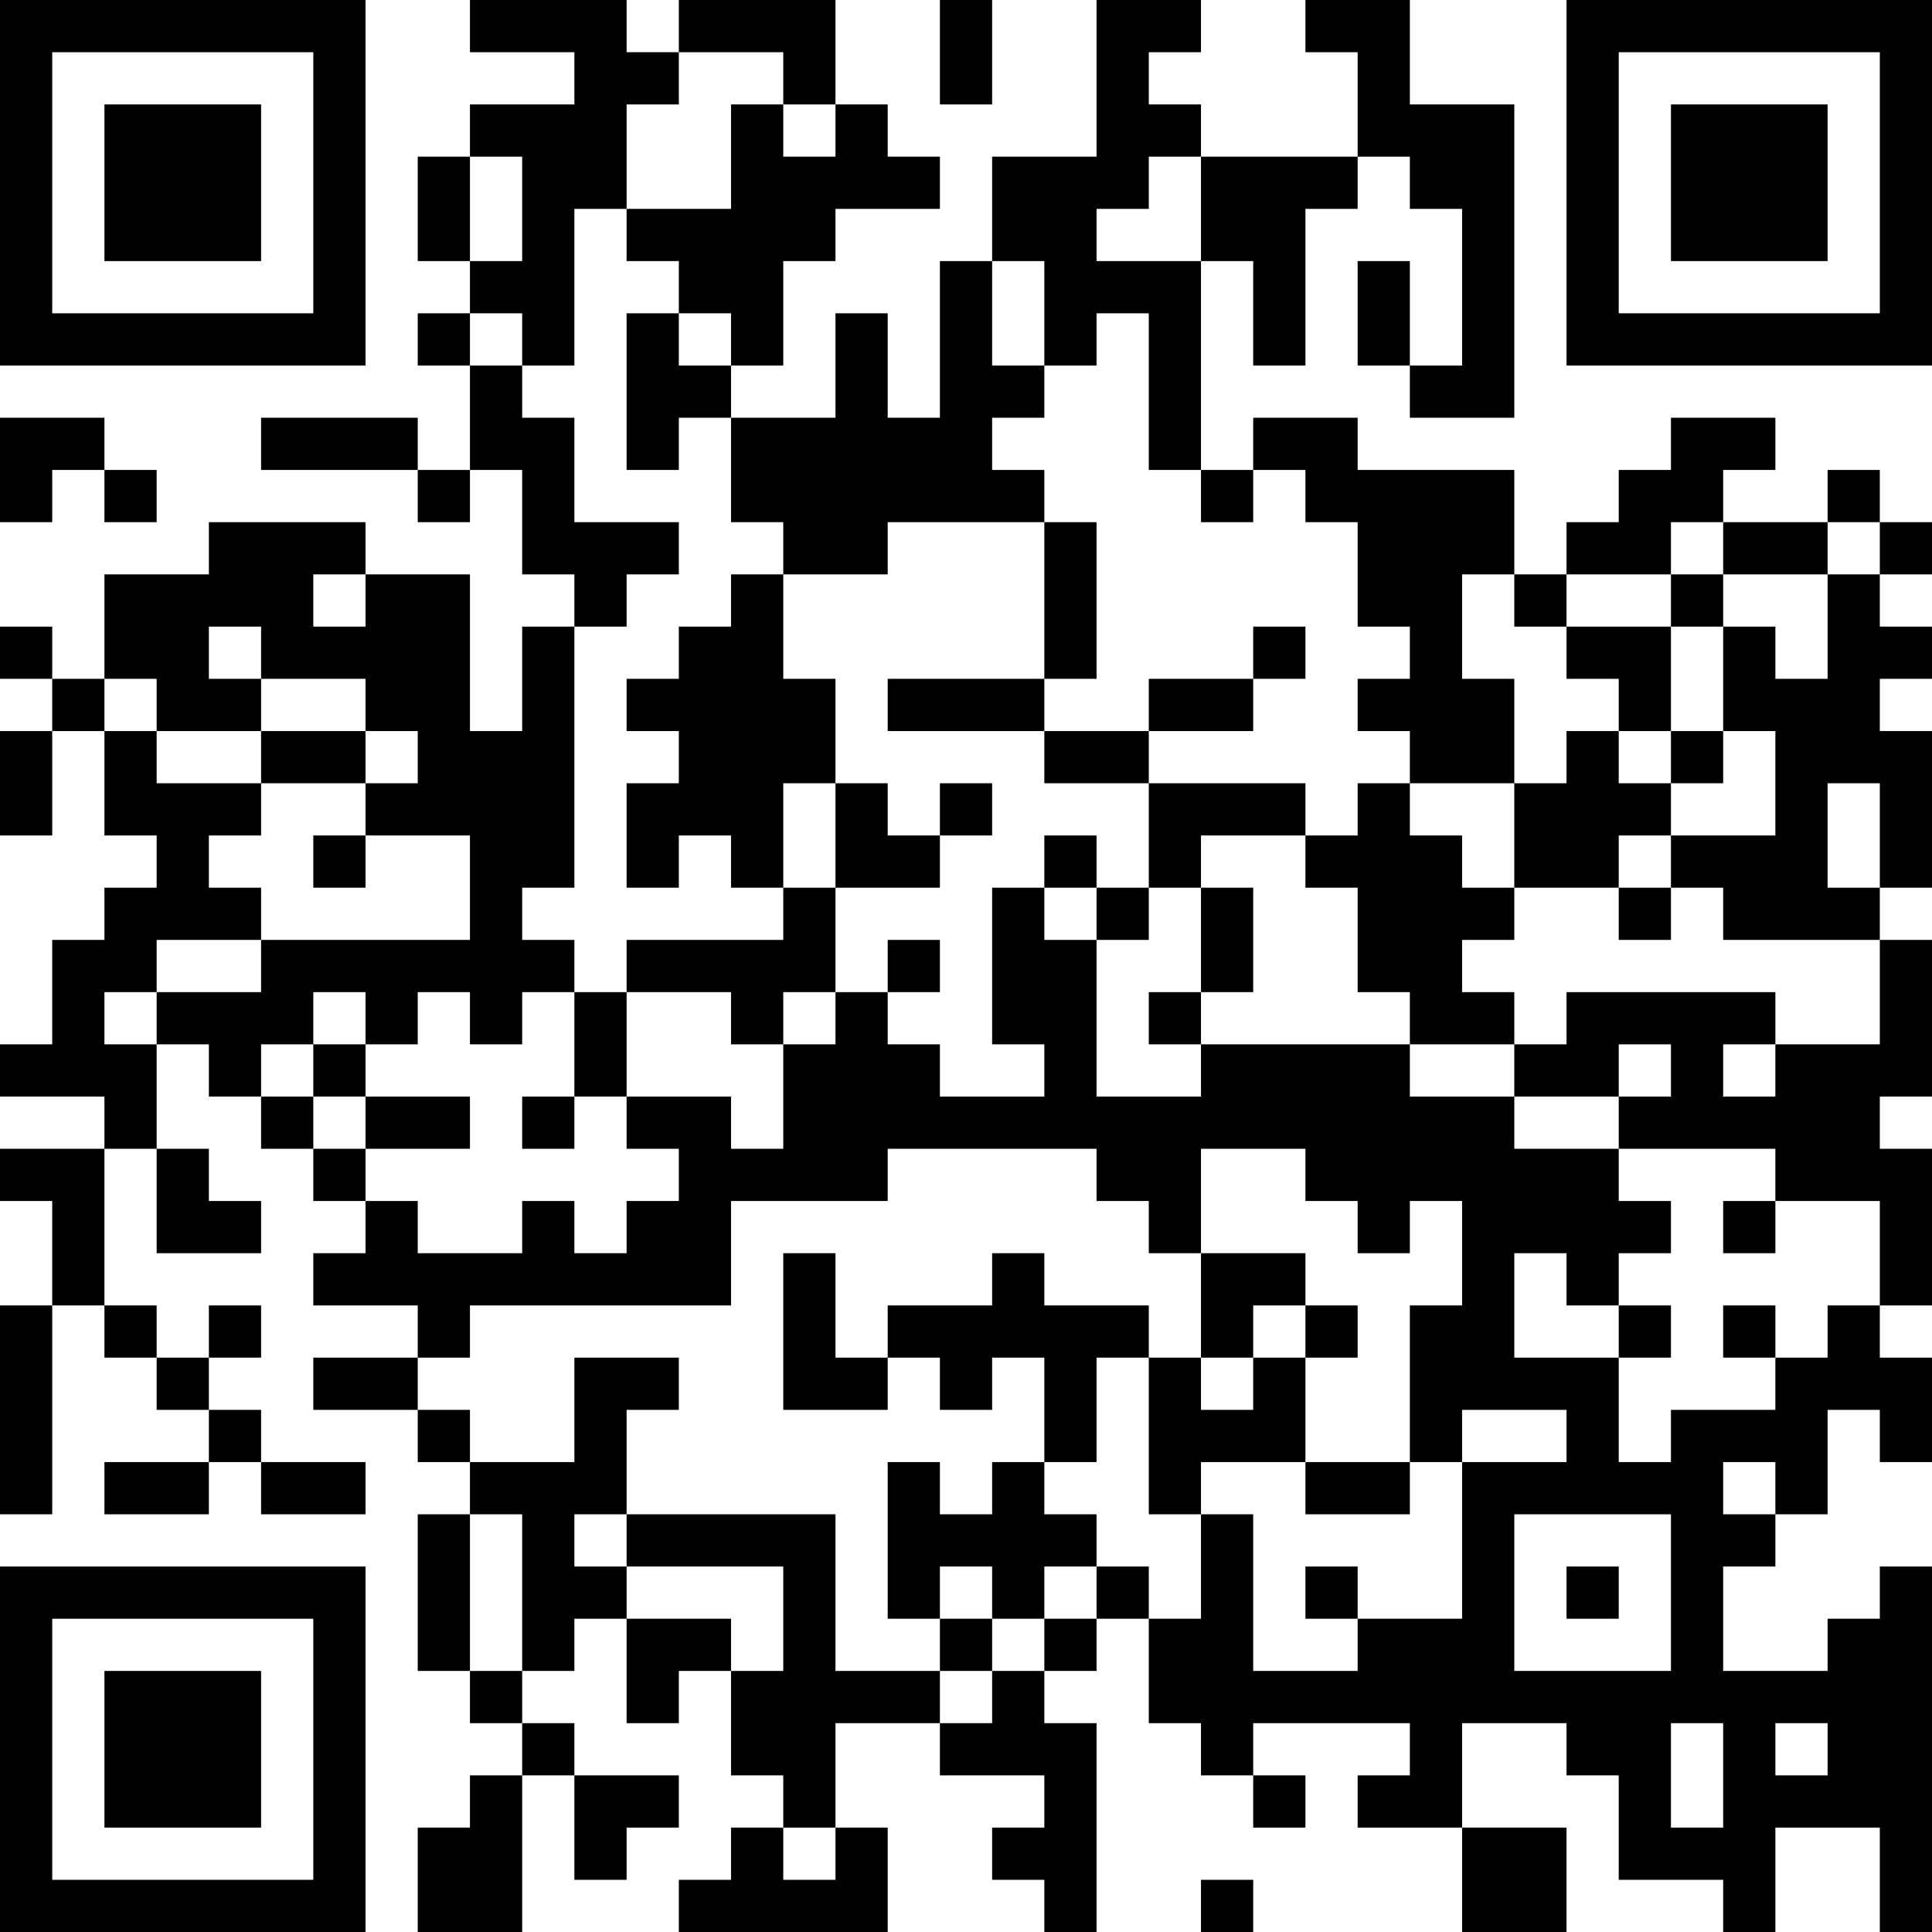 <?xml version="1.0" encoding="UTF-8"?>
<svg xmlns="http://www.w3.org/2000/svg" version="1.1" width="400" height="400" viewBox="0 0 400 400"><rect x="0" y="0" width="400" height="400" fill="#ffffff"/><g transform="scale(10.811)"><g transform="translate(0,0)"><path fill-rule="evenodd" d="M9 0L9 1L11 1L11 2L9 2L9 3L8 3L8 5L9 5L9 6L8 6L8 7L9 7L9 9L8 9L8 8L5 8L5 9L8 9L8 10L9 10L9 9L10 9L10 11L11 11L11 12L10 12L10 14L9 14L9 11L7 11L7 10L4 10L4 11L2 11L2 13L1 13L1 12L0 12L0 13L1 13L1 14L0 14L0 16L1 16L1 14L2 14L2 16L3 16L3 17L2 17L2 18L1 18L1 20L0 20L0 21L2 21L2 22L0 22L0 23L1 23L1 25L0 25L0 29L1 29L1 25L2 25L2 26L3 26L3 27L4 27L4 28L2 28L2 29L4 29L4 28L5 28L5 29L7 29L7 28L5 28L5 27L4 27L4 26L5 26L5 25L4 25L4 26L3 26L3 25L2 25L2 22L3 22L3 24L5 24L5 23L4 23L4 22L3 22L3 20L4 20L4 21L5 21L5 22L6 22L6 23L7 23L7 24L6 24L6 25L8 25L8 26L6 26L6 27L8 27L8 28L9 28L9 29L8 29L8 32L9 32L9 33L10 33L10 34L9 34L9 35L8 35L8 37L10 37L10 34L11 34L11 36L12 36L12 35L13 35L13 34L11 34L11 33L10 33L10 32L11 32L11 31L12 31L12 33L13 33L13 32L14 32L14 34L15 34L15 35L14 35L14 36L13 36L13 37L17 37L17 35L16 35L16 33L18 33L18 34L20 34L20 35L19 35L19 36L20 36L20 37L21 37L21 33L20 33L20 32L21 32L21 31L22 31L22 33L23 33L23 34L24 34L24 35L25 35L25 34L24 34L24 33L27 33L27 34L26 34L26 35L28 35L28 37L30 37L30 35L28 35L28 33L30 33L30 34L31 34L31 36L33 36L33 37L34 37L34 35L36 35L36 37L37 37L37 30L36 30L36 31L35 31L35 32L33 32L33 30L34 30L34 29L35 29L35 27L36 27L36 28L37 28L37 26L36 26L36 25L37 25L37 22L36 22L36 21L37 21L37 18L36 18L36 17L37 17L37 14L36 14L36 13L37 13L37 12L36 12L36 11L37 11L37 10L36 10L36 9L35 9L35 10L33 10L33 9L34 9L34 8L32 8L32 9L31 9L31 10L30 10L30 11L29 11L29 9L26 9L26 8L24 8L24 9L23 9L23 5L24 5L24 7L25 7L25 4L26 4L26 3L27 3L27 4L28 4L28 7L27 7L27 5L26 5L26 7L27 7L27 8L29 8L29 2L27 2L27 0L25 0L25 1L26 1L26 3L23 3L23 2L22 2L22 1L23 1L23 0L21 0L21 3L19 3L19 5L18 5L18 8L17 8L17 6L16 6L16 8L14 8L14 7L15 7L15 5L16 5L16 4L18 4L18 3L17 3L17 2L16 2L16 0L13 0L13 1L12 1L12 0ZM18 0L18 2L19 2L19 0ZM13 1L13 2L12 2L12 4L11 4L11 7L10 7L10 6L9 6L9 7L10 7L10 8L11 8L11 10L13 10L13 11L12 11L12 12L11 12L11 17L10 17L10 18L11 18L11 19L10 19L10 20L9 20L9 19L8 19L8 20L7 20L7 19L6 19L6 20L5 20L5 21L6 21L6 22L7 22L7 23L8 23L8 24L10 24L10 23L11 23L11 24L12 24L12 23L13 23L13 22L12 22L12 21L14 21L14 22L15 22L15 20L16 20L16 19L17 19L17 20L18 20L18 21L20 21L20 20L19 20L19 17L20 17L20 18L21 18L21 21L23 21L23 20L27 20L27 21L29 21L29 22L31 22L31 23L32 23L32 24L31 24L31 25L30 25L30 24L29 24L29 26L31 26L31 28L32 28L32 27L34 27L34 26L35 26L35 25L36 25L36 23L34 23L34 22L31 22L31 21L32 21L32 20L31 20L31 21L29 21L29 20L30 20L30 19L34 19L34 20L33 20L33 21L34 21L34 20L36 20L36 18L33 18L33 17L32 17L32 16L34 16L34 14L33 14L33 12L34 12L34 13L35 13L35 11L36 11L36 10L35 10L35 11L33 11L33 10L32 10L32 11L30 11L30 12L29 12L29 11L28 11L28 13L29 13L29 15L27 15L27 14L26 14L26 13L27 13L27 12L26 12L26 10L25 10L25 9L24 9L24 10L23 10L23 9L22 9L22 6L21 6L21 7L20 7L20 5L19 5L19 7L20 7L20 8L19 8L19 9L20 9L20 10L17 10L17 11L15 11L15 10L14 10L14 8L13 8L13 9L12 9L12 6L13 6L13 7L14 7L14 6L13 6L13 5L12 5L12 4L14 4L14 2L15 2L15 3L16 3L16 2L15 2L15 1ZM9 3L9 5L10 5L10 3ZM22 3L22 4L21 4L21 5L23 5L23 3ZM0 8L0 10L1 10L1 9L2 9L2 10L3 10L3 9L2 9L2 8ZM20 10L20 13L17 13L17 14L20 14L20 15L22 15L22 17L21 17L21 16L20 16L20 17L21 17L21 18L22 18L22 17L23 17L23 19L22 19L22 20L23 20L23 19L24 19L24 17L23 17L23 16L25 16L25 17L26 17L26 19L27 19L27 20L29 20L29 19L28 19L28 18L29 18L29 17L31 17L31 18L32 18L32 17L31 17L31 16L32 16L32 15L33 15L33 14L32 14L32 12L33 12L33 11L32 11L32 12L30 12L30 13L31 13L31 14L30 14L30 15L29 15L29 17L28 17L28 16L27 16L27 15L26 15L26 16L25 16L25 15L22 15L22 14L24 14L24 13L25 13L25 12L24 12L24 13L22 13L22 14L20 14L20 13L21 13L21 10ZM6 11L6 12L7 12L7 11ZM14 11L14 12L13 12L13 13L12 13L12 14L13 14L13 15L12 15L12 17L13 17L13 16L14 16L14 17L15 17L15 18L12 18L12 19L11 19L11 21L10 21L10 22L11 22L11 21L12 21L12 19L14 19L14 20L15 20L15 19L16 19L16 17L18 17L18 16L19 16L19 15L18 15L18 16L17 16L17 15L16 15L16 13L15 13L15 11ZM4 12L4 13L5 13L5 14L3 14L3 13L2 13L2 14L3 14L3 15L5 15L5 16L4 16L4 17L5 17L5 18L3 18L3 19L2 19L2 20L3 20L3 19L5 19L5 18L9 18L9 16L7 16L7 15L8 15L8 14L7 14L7 13L5 13L5 12ZM5 14L5 15L7 15L7 14ZM31 14L31 15L32 15L32 14ZM15 15L15 17L16 17L16 15ZM35 15L35 17L36 17L36 15ZM6 16L6 17L7 17L7 16ZM17 18L17 19L18 19L18 18ZM6 20L6 21L7 21L7 22L9 22L9 21L7 21L7 20ZM17 22L17 23L14 23L14 25L9 25L9 26L8 26L8 27L9 27L9 28L11 28L11 26L13 26L13 27L12 27L12 29L11 29L11 30L12 30L12 31L14 31L14 32L15 32L15 30L12 30L12 29L16 29L16 32L18 32L18 33L19 33L19 32L20 32L20 31L21 31L21 30L22 30L22 31L23 31L23 29L24 29L24 32L26 32L26 31L28 31L28 28L30 28L30 27L28 27L28 28L27 28L27 25L28 25L28 23L27 23L27 24L26 24L26 23L25 23L25 22L23 22L23 24L22 24L22 23L21 23L21 22ZM33 23L33 24L34 24L34 23ZM15 24L15 27L17 27L17 26L18 26L18 27L19 27L19 26L20 26L20 28L19 28L19 29L18 29L18 28L17 28L17 31L18 31L18 32L19 32L19 31L20 31L20 30L21 30L21 29L20 29L20 28L21 28L21 26L22 26L22 29L23 29L23 28L25 28L25 29L27 29L27 28L25 28L25 26L26 26L26 25L25 25L25 24L23 24L23 26L22 26L22 25L20 25L20 24L19 24L19 25L17 25L17 26L16 26L16 24ZM24 25L24 26L23 26L23 27L24 27L24 26L25 26L25 25ZM31 25L31 26L32 26L32 25ZM33 25L33 26L34 26L34 25ZM33 28L33 29L34 29L34 28ZM9 29L9 32L10 32L10 29ZM29 29L29 32L32 32L32 29ZM18 30L18 31L19 31L19 30ZM25 30L25 31L26 31L26 30ZM30 30L30 31L31 31L31 30ZM32 33L32 35L33 35L33 33ZM34 33L34 34L35 34L35 33ZM15 35L15 36L16 36L16 35ZM23 36L23 37L24 37L24 36ZM0 0L0 7L7 7L7 0ZM1 1L1 6L6 6L6 1ZM2 2L2 5L5 5L5 2ZM30 0L30 7L37 7L37 0ZM31 1L31 6L36 6L36 1ZM32 2L32 5L35 5L35 2ZM0 30L0 37L7 37L7 30ZM1 31L1 36L6 36L6 31ZM2 32L2 35L5 35L5 32Z" fill="#000000"/></g></g></svg>
